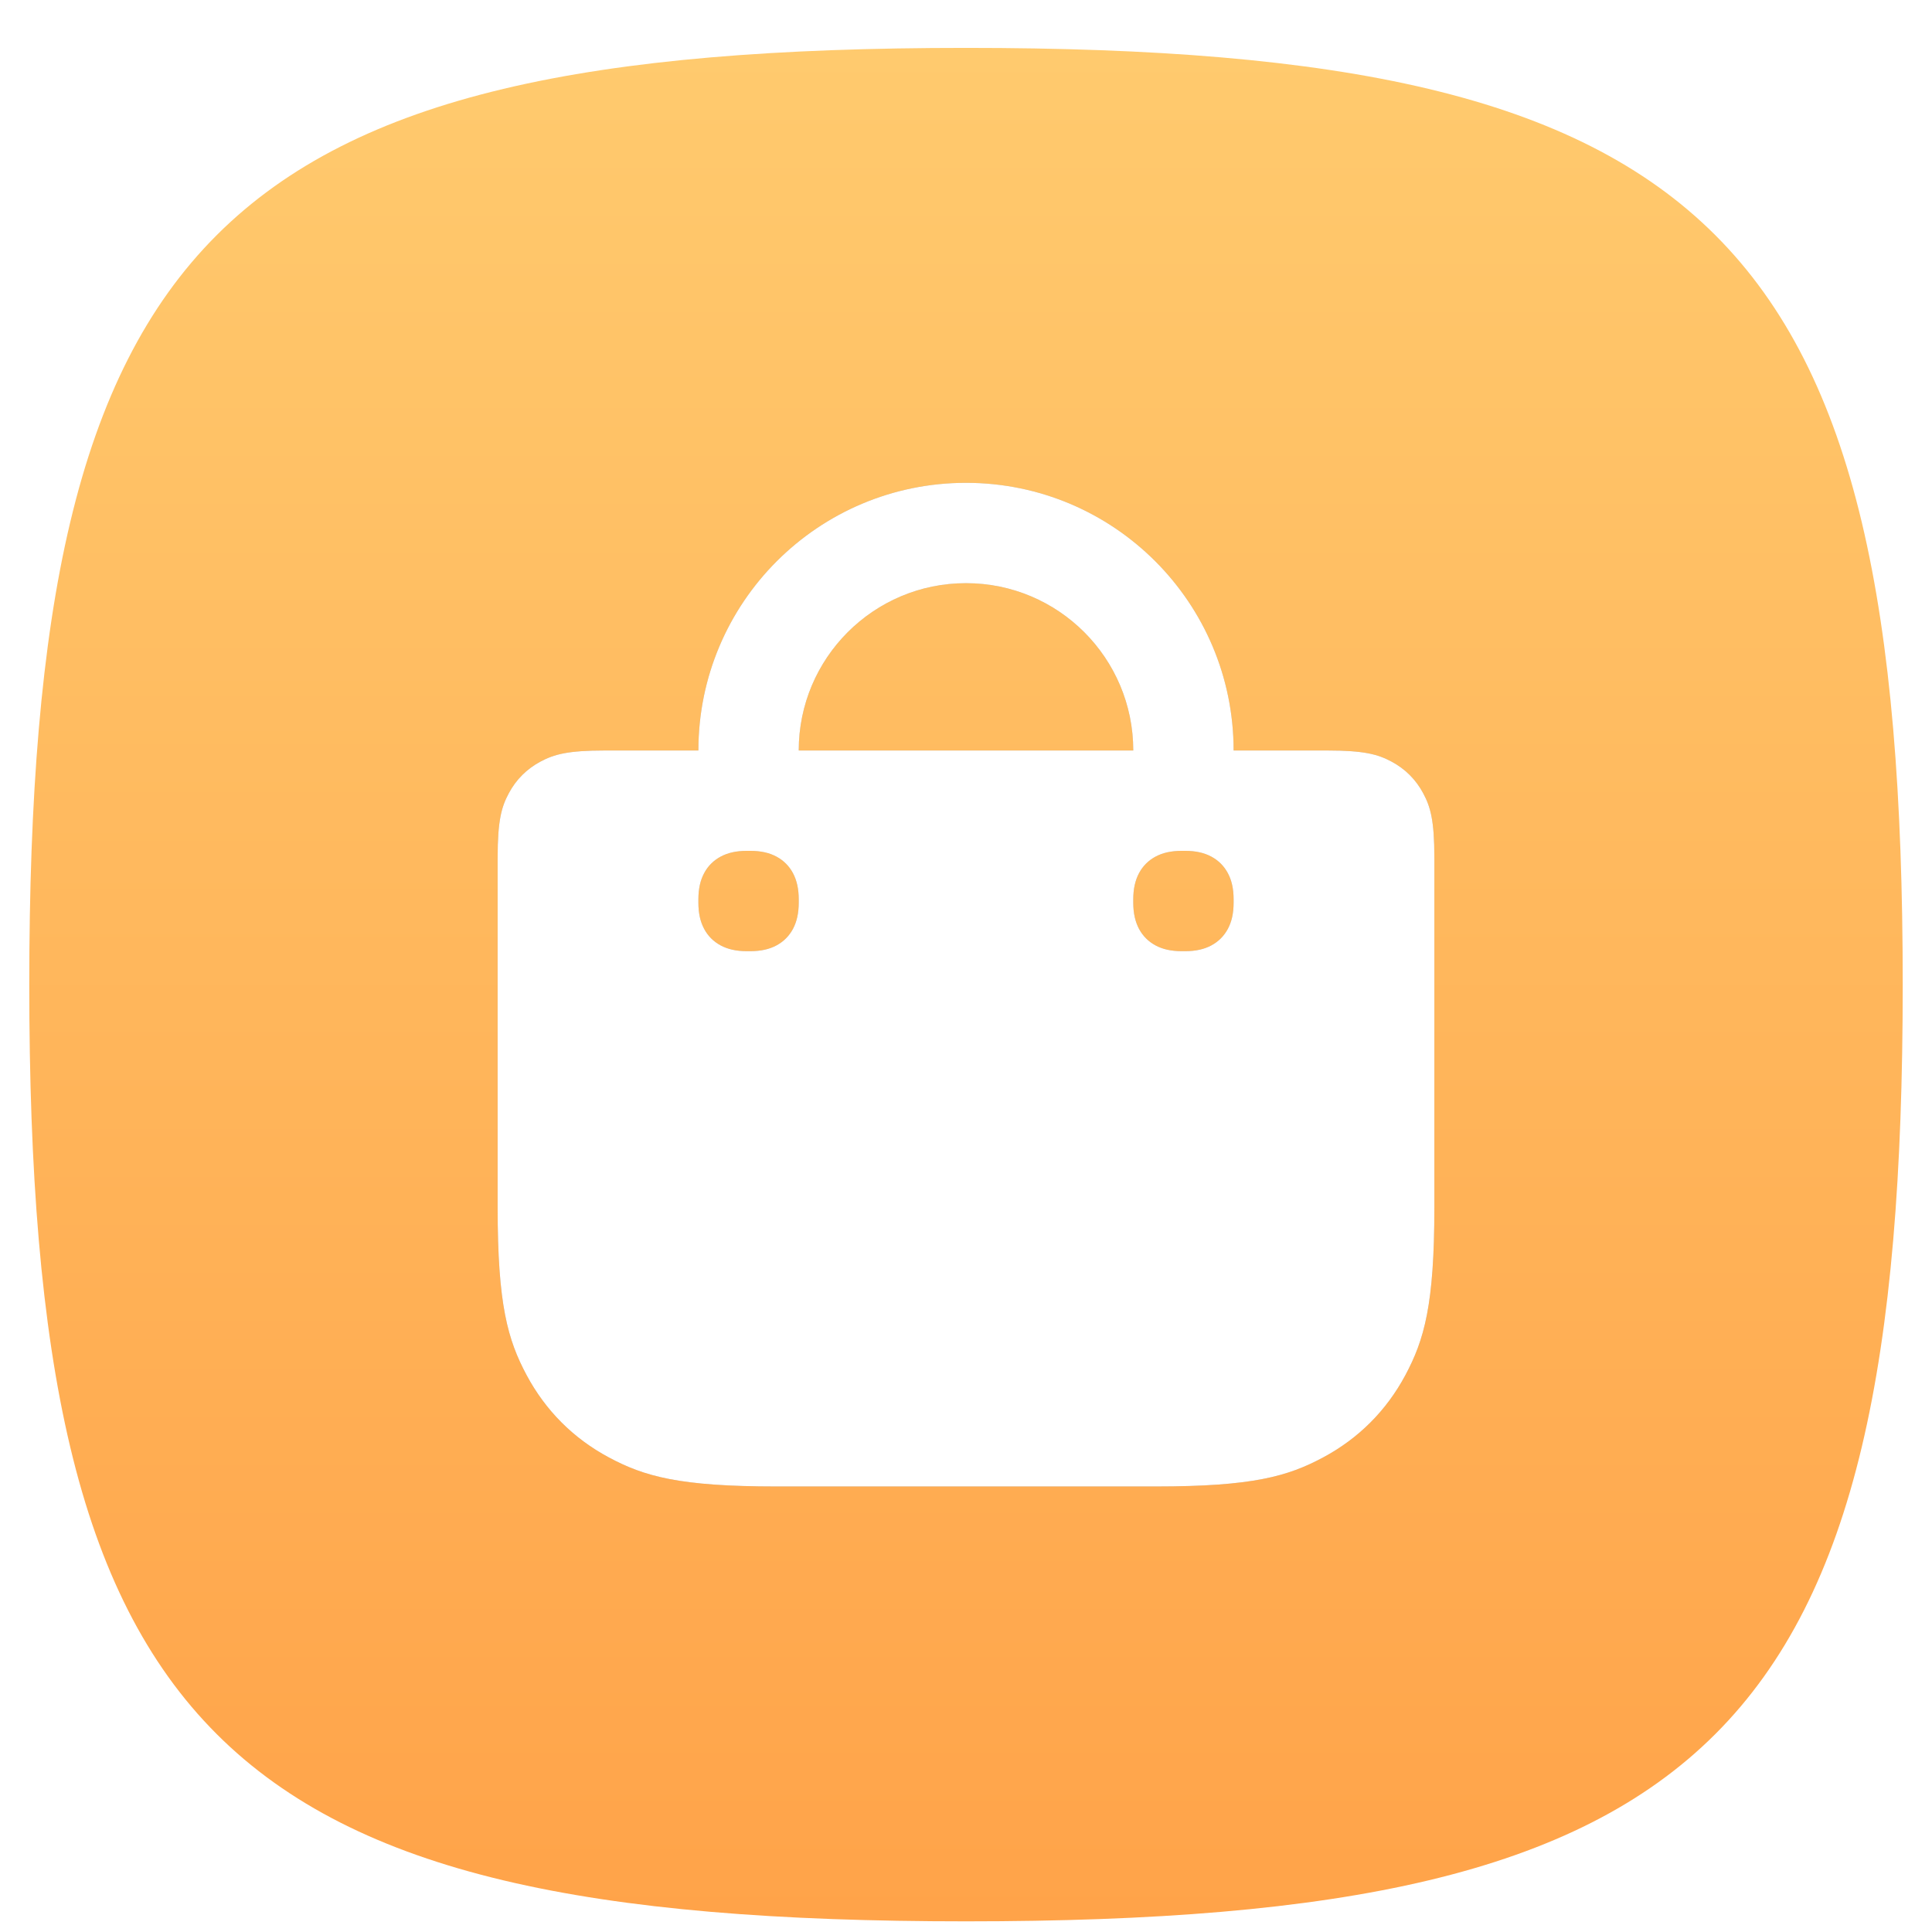 <svg width="33" height="33" viewBox="0 0 33 33" fill="none" xmlns="http://www.w3.org/2000/svg">
<path fill-rule="evenodd" clip-rule="evenodd" d="M16.5 0.818C3.7 0.818 0.5 4.018 0.5 16.818C0.5 29.618 3.7 32.818 16.5 32.818C29.3 32.818 32.5 29.618 32.5 16.818C32.5 4.018 29.3 0.818 16.5 0.818Z" fill="url(#paint0_linear_6015_8477)"/>
<g filter="url(#filter0_f_6015_8477)">
<path d="M16.5 8.247C19.025 8.247 21.071 10.294 21.071 12.819H22.669C23.305 12.819 23.536 12.885 23.769 13.009C24.002 13.134 24.185 13.316 24.309 13.549C24.434 13.782 24.5 14.013 24.5 14.65V20.628C24.5 22.284 24.328 22.884 24.004 23.49C23.68 24.095 23.205 24.57 22.6 24.894C21.995 25.218 21.394 25.39 19.738 25.39H13.261C11.606 25.39 11.005 25.218 10.4 24.894C9.795 24.57 9.32 24.095 8.996 23.49C8.672 22.884 8.5 22.284 8.5 20.628V14.65C8.5 14.013 8.566 13.782 8.691 13.549C8.815 13.316 8.998 13.134 9.231 13.009C9.464 12.885 9.695 12.819 10.331 12.819H11.929C11.929 10.294 13.975 8.247 16.5 8.247ZM12.81 14.533H12.761C12.574 14.533 12.43 14.567 12.309 14.632C12.188 14.697 12.092 14.792 12.028 14.913C11.963 15.034 11.929 15.178 11.929 15.365V15.415C11.929 15.602 11.963 15.746 12.028 15.867C12.092 15.988 12.188 16.083 12.309 16.148C12.43 16.213 12.574 16.247 12.761 16.247H12.81C12.998 16.247 13.142 16.213 13.263 16.148C13.384 16.083 13.479 15.988 13.544 15.867C13.608 15.746 13.643 15.602 13.643 15.415V15.365C13.643 15.178 13.608 15.034 13.544 14.913C13.479 14.792 13.384 14.697 13.263 14.632C13.142 14.567 12.998 14.533 12.81 14.533ZM20.239 14.533H20.19C20.002 14.533 19.858 14.567 19.737 14.632C19.616 14.697 19.521 14.792 19.456 14.913C19.392 15.034 19.357 15.178 19.357 15.365V15.415C19.357 15.602 19.392 15.746 19.456 15.867C19.521 15.988 19.616 16.083 19.737 16.148C19.858 16.213 20.002 16.247 20.19 16.247H20.239C20.426 16.247 20.57 16.213 20.691 16.148C20.812 16.083 20.907 15.988 20.972 15.867C21.037 15.746 21.071 15.602 21.071 15.415V15.365C21.071 15.178 21.037 15.034 20.972 14.913C20.907 14.792 20.812 14.697 20.691 14.632C20.57 14.567 20.426 14.533 20.239 14.533ZM16.5 9.961C14.922 9.961 13.643 11.241 13.643 12.819H19.357C19.357 11.241 18.078 9.961 16.5 9.961Z" fill="#0A1D3B" fill-opacity="0.25"/>
</g>
<path d="M16.5 8.247C19.025 8.247 21.071 10.294 21.071 12.819H22.669C23.305 12.819 23.536 12.885 23.769 13.009C24.002 13.134 24.185 13.316 24.309 13.549C24.434 13.782 24.5 14.013 24.5 14.65V20.628C24.5 22.284 24.328 22.884 24.004 23.49C23.68 24.095 23.205 24.57 22.6 24.894C21.995 25.218 21.394 25.39 19.738 25.39H13.261C11.606 25.39 11.005 25.218 10.4 24.894C9.795 24.57 9.32 24.095 8.996 23.49C8.672 22.884 8.5 22.284 8.5 20.628V14.65C8.5 14.013 8.566 13.782 8.691 13.549C8.815 13.316 8.998 13.134 9.231 13.009C9.464 12.885 9.695 12.819 10.331 12.819H11.929C11.929 10.294 13.975 8.247 16.5 8.247ZM12.81 14.533H12.761C12.574 14.533 12.43 14.567 12.309 14.632C12.188 14.697 12.092 14.792 12.028 14.913C11.963 15.034 11.929 15.178 11.929 15.365V15.415C11.929 15.602 11.963 15.746 12.028 15.867C12.092 15.988 12.188 16.083 12.309 16.148C12.43 16.213 12.574 16.247 12.761 16.247H12.81C12.998 16.247 13.142 16.213 13.263 16.148C13.384 16.083 13.479 15.988 13.544 15.867C13.608 15.746 13.643 15.602 13.643 15.415V15.365C13.643 15.178 13.608 15.034 13.544 14.913C13.479 14.792 13.384 14.697 13.263 14.632C13.142 14.567 12.998 14.533 12.81 14.533ZM20.239 14.533H20.19C20.002 14.533 19.858 14.567 19.737 14.632C19.616 14.697 19.521 14.792 19.456 14.913C19.392 15.034 19.357 15.178 19.357 15.365V15.415C19.357 15.602 19.392 15.746 19.456 15.867C19.521 15.988 19.616 16.083 19.737 16.148C19.858 16.213 20.002 16.247 20.19 16.247H20.239C20.426 16.247 20.57 16.213 20.691 16.148C20.812 16.083 20.907 15.988 20.972 15.867C21.037 15.746 21.071 15.602 21.071 15.415V15.365C21.071 15.178 21.037 15.034 20.972 14.913C20.907 14.792 20.812 14.697 20.691 14.632C20.57 14.567 20.426 14.533 20.239 14.533ZM16.5 9.961C14.922 9.961 13.643 11.241 13.643 12.819H19.357C19.357 11.241 18.078 9.961 16.5 9.961Z" fill="white"/>
<defs>
<filter id="filter0_f_6015_8477" x="6.9" y="6.647" width="19.2" height="20.343" filterUnits="userSpaceOnUse" color-interpolation-filters="sRGB">
<feFlood flood-opacity="0" result="BackgroundImageFix"/>
<feBlend mode="normal" in="SourceGraphic" in2="BackgroundImageFix" result="shape"/>
<feGaussianBlur stdDeviation="0.8" result="effect1_foregroundBlur_6015_8477"/>
</filter>
<linearGradient id="paint0_linear_6015_8477" x1="0.5" y1="0.818" x2="0.5" y2="32.818" gradientUnits="userSpaceOnUse">
<stop stop-color="#FFCA6E"/>
<stop offset="1" stop-color="#FFA349"/>
</linearGradient>
</defs>
</svg>
